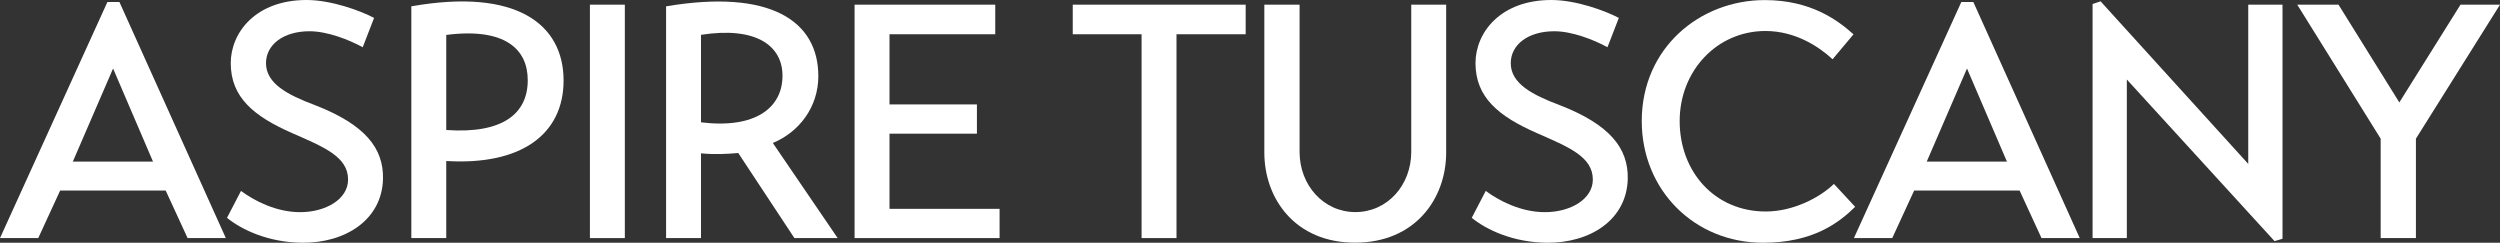 <?xml version="1.0" encoding="UTF-8"?>
<svg id="logos" xmlns="http://www.w3.org/2000/svg" viewBox="0 0 300 29.13">
  <rect x="0" y="0" width="300" height="29.13" fill="#333333" stroke="none"/>
  <defs>
    <style>
      .cls-1 {
        fill: #fff;
      }
    </style>
  </defs>
  <path class="cls-1" d="M0,28.57L12.89.24h1.44l12.77,28.33h-4.59l-2.63-5.71H7.22l-2.63,5.71H0ZM8.74,19.39h9.62l-4.79-11.17-4.83,11.17Z"/>
  <path class="cls-1" d="M43.53,5.67c-1.68-.92-4.27-1.92-6.38-1.92-3.19,0-5.23,1.64-5.23,3.83,0,2.43,2.55,3.79,5.86,5.03,6.06,2.35,8.26,5.19,8.18,8.86-.12,4.91-4.51,7.7-9.7,7.66-4.07-.04-7.26-1.56-9.02-2.99l1.68-3.23c1.56,1.16,4.19,2.55,7.1,2.55,3.07,0,5.75-1.56,5.75-3.91,0-2.75-2.91-3.91-6.74-5.59-4.55-2-7.34-4.27-7.34-8.38,0-3.67,2.99-7.58,9.1-7.58,2.95,0,6.46,1.28,8.1,2.15l-1.36,3.51Z"/>
  <path class="cls-1" d="M53.55,19.31v9.26h-4.19V.76c12.61-2.23,18.27,2.15,18.27,8.9,0,6.38-4.99,10.21-14.08,9.66ZM53.55,15.6c6.78.48,9.78-1.96,9.78-5.98,0-3.67-2.67-6.34-9.78-5.43v11.41Z"/>
  <path class="cls-1" d="M70.79.56h4.19v28.01h-4.19V.56Z"/>
  <path class="cls-1" d="M92.74,17.16l7.78,11.41h-5.19l-6.74-10.21c-1.36.12-2.87.2-4.47.04v10.17h-4.19V.76c12.53-2.11,18.27,1.76,18.27,8.38,0,3.75-2.35,6.74-5.47,8.02ZM84.12,14.68c6.54.8,9.78-1.76,9.78-5.59,0-3.59-3.15-5.95-9.78-4.91v10.49Z"/>
  <path class="cls-1" d="M119.95,25.06v3.51h-17.4V.56h16.88v3.55h-12.69v8.42h10.49v3.51h-10.49v9.02h13.21Z"/>
  <path class="cls-1" d="M149.48,4.11h-8.3v24.46h-4.19V4.11h-8.26V.56h20.75v3.55Z"/>
  <path class="cls-1" d="M151.72.56h4.23v17.67c0,3.99,2.87,7.22,6.7,7.22s6.7-3.23,6.7-7.22V.56h4.19v17.75c0,5.51-3.71,10.81-10.93,10.81s-10.89-5.31-10.89-10.81V.56Z"/>
  <path class="cls-1" d="M192.9,5.67c-1.68-.92-4.27-1.92-6.38-1.92-3.19,0-5.23,1.64-5.23,3.83,0,2.43,2.55,3.79,5.86,5.03,6.06,2.35,8.26,5.19,8.18,8.86-.12,4.91-4.51,7.7-9.7,7.66-4.07-.04-7.26-1.56-9.02-2.99l1.68-3.23c1.56,1.16,4.19,2.55,7.1,2.55,3.07,0,5.75-1.56,5.75-3.91,0-2.75-2.91-3.91-6.74-5.59-4.55-2-7.34-4.27-7.34-8.38,0-3.67,2.99-7.58,9.1-7.58,2.95,0,6.46,1.28,8.1,2.15l-1.36,3.51Z"/>
  <path class="cls-1" d="M222.62,24.82c-1.92,1.88-5.03,4.31-11.05,4.31-8.26,0-14.56-6.34-14.56-14.6,0-8.78,6.98-14.52,14.76-14.52,5.55,0,8.78,2.43,10.65,4.11l-2.51,2.99c-1.6-1.48-4.43-3.39-8.06-3.39-5.79,0-10.29,4.75-10.29,10.81s4.19,10.85,10.33,10.85c3.31,0,6.5-1.68,8.18-3.31l2.55,2.75Z"/>
  <path class="cls-1" d="M222.47,28.57L235.36.24h1.44l12.77,28.33h-4.59l-2.63-5.71h-12.65l-2.63,5.71h-4.59ZM231.21,19.39h9.62l-4.79-11.17-4.83,11.17Z"/>
  <path class="cls-1" d="M273.9.56v28.09l-.96.28-17.72-19.39v19.03h-4.11V.48l.96-.32,17.72,19.51V.56h4.11Z"/>
  <path class="cls-1" d="M300,.56l-10.09,16.08v11.93h-4.23v-11.93l-10.01-16.08h4.95l7.3,11.73,7.34-11.73h4.75Z"/>
</svg>
